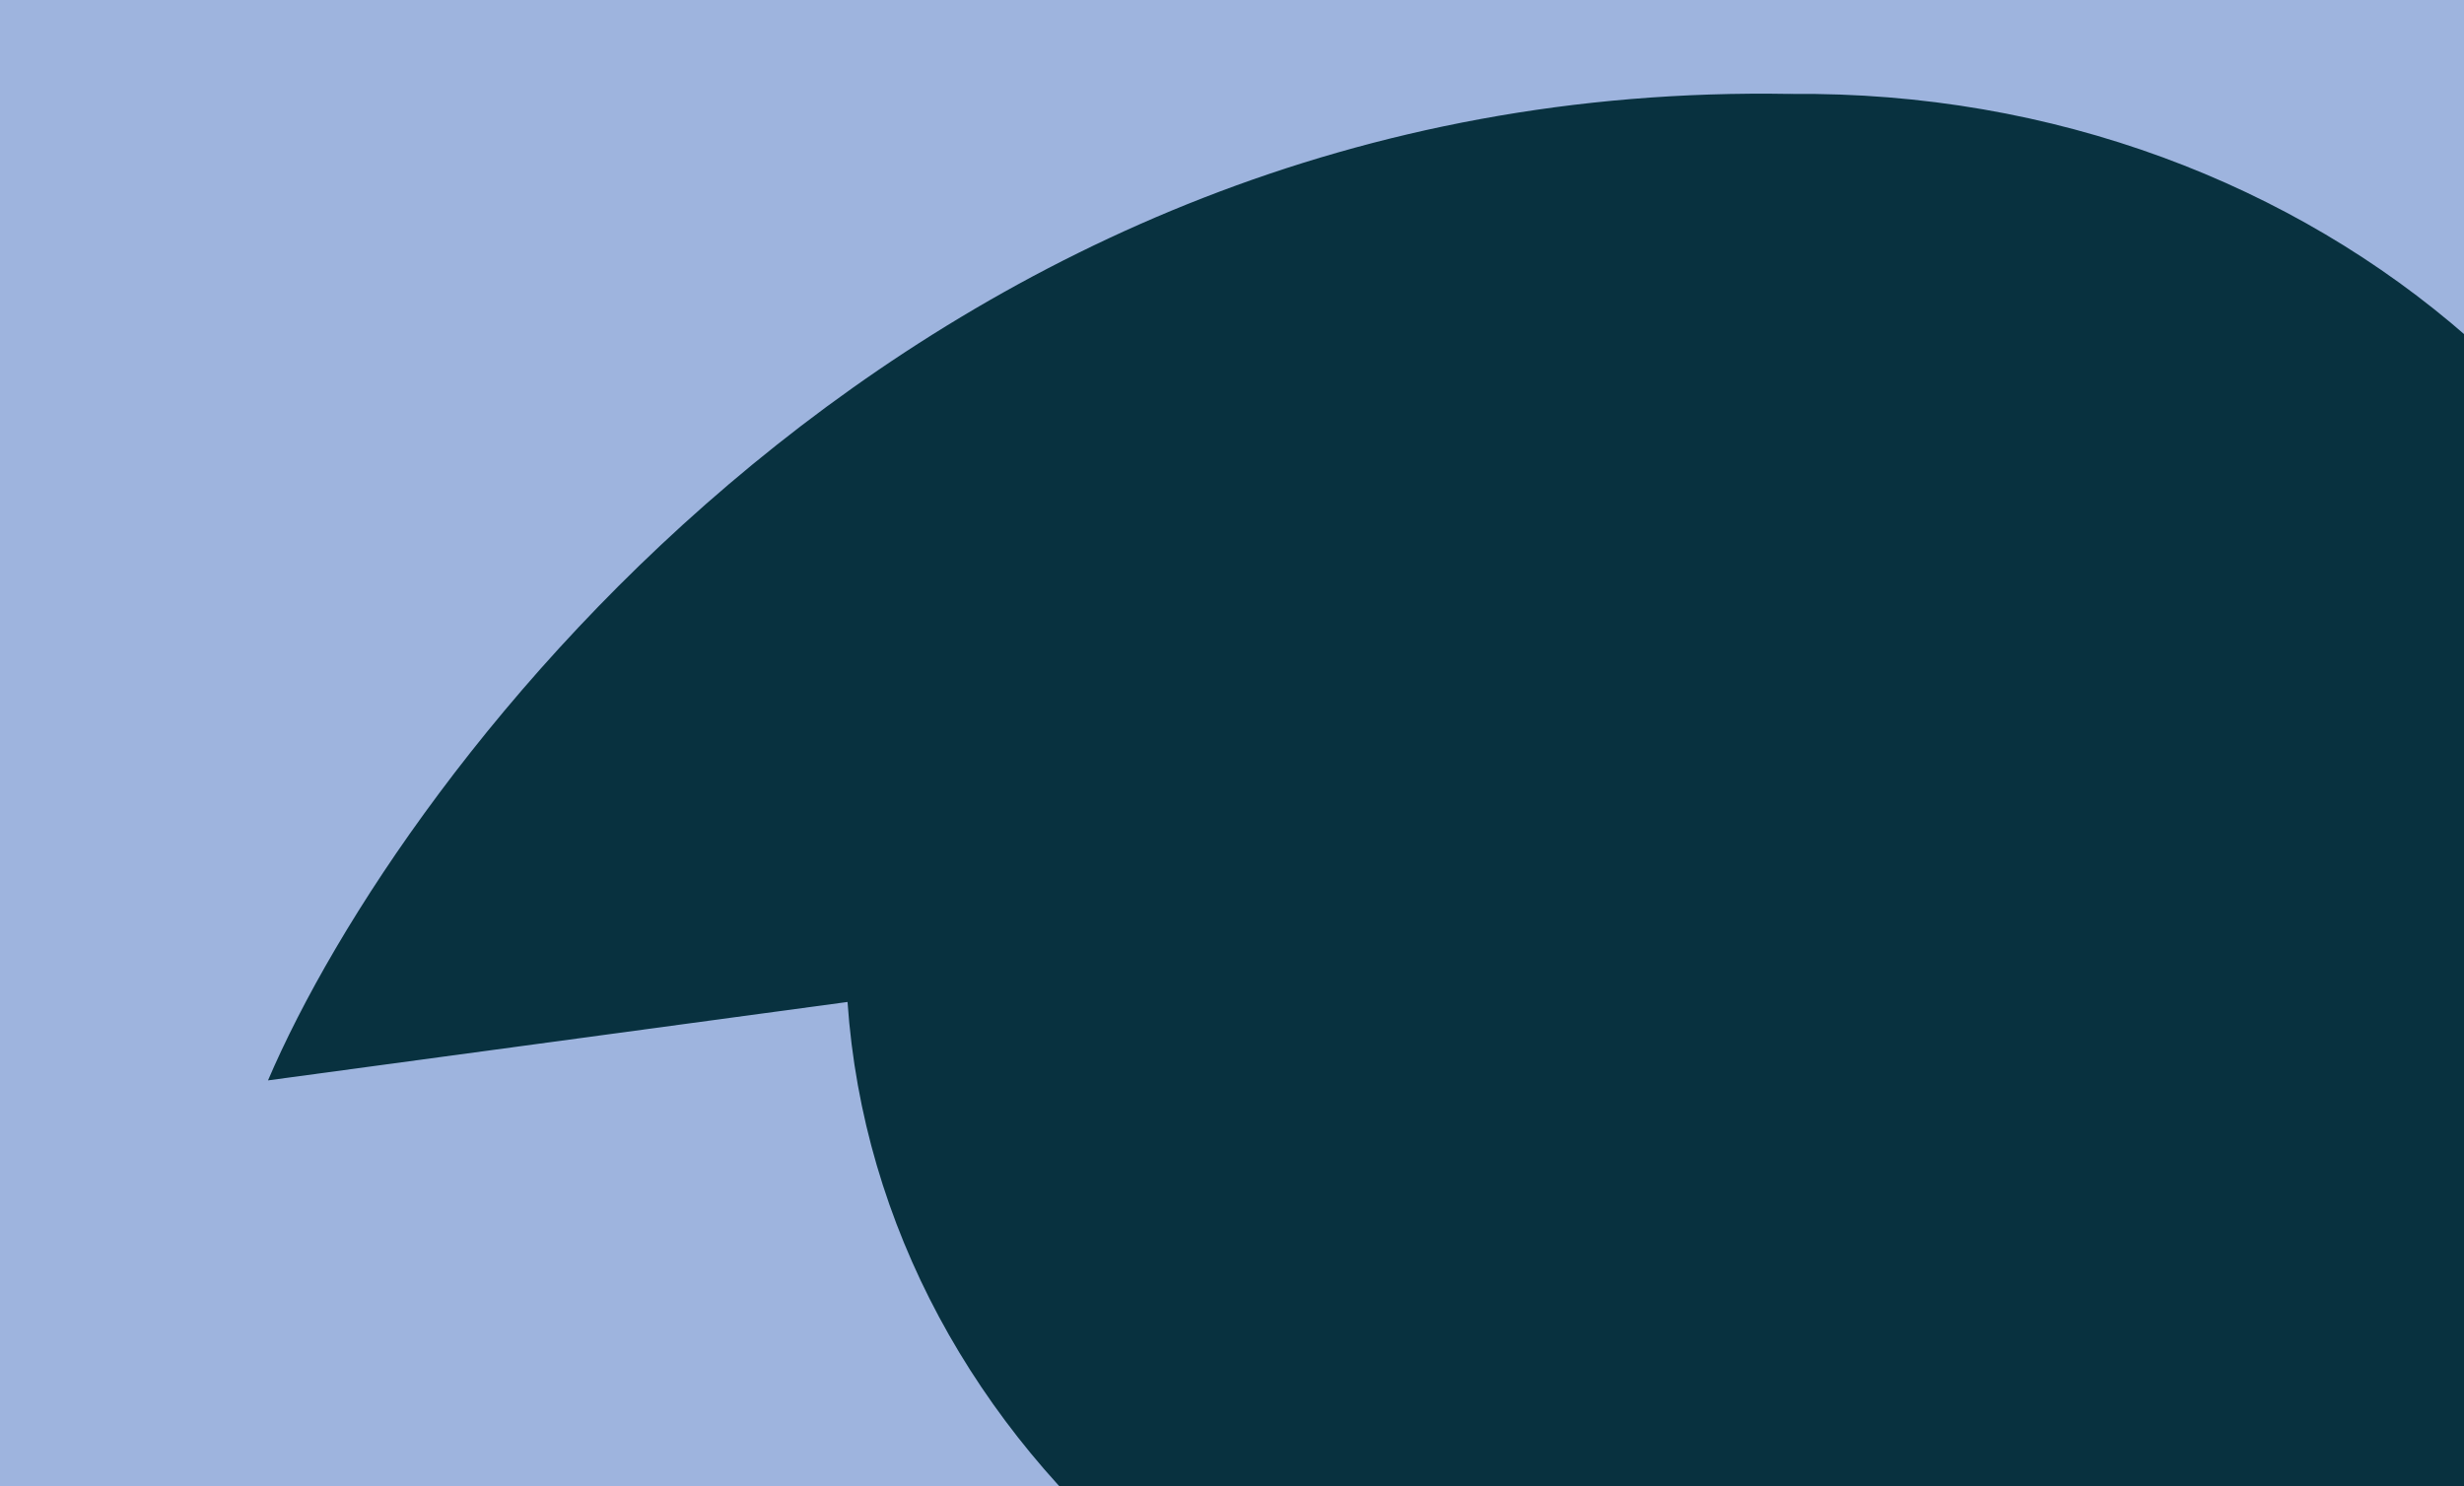 <svg width="353" height="213" viewBox="0 0 353 213" fill="none" xmlns="http://www.w3.org/2000/svg">
<g clip-path="url(#clip0_614_14)">
<rect width="353" height="213" fill="#9EB4DE"/>
<path d="M256.534 13.46C257.714 13.422 255.347 13.472 256.534 13.46C331.976 12.704 393.682 66.8 394.359 134.287C395.035 201.774 334.427 257.096 258.985 257.853C185.999 258.584 125.869 207.976 121.42 143.571L38.396 154.808C57.465 110.244 131.609 11.222 256.534 13.46C256.981 13.469 256.095 13.45 256.534 13.46Z" fill="#08313F"/>
</g>
<defs>
<clipPath id="clip0_614_14">
<rect width="353" height="213" fill="white"/>
</clipPath>
</defs>
</svg>
